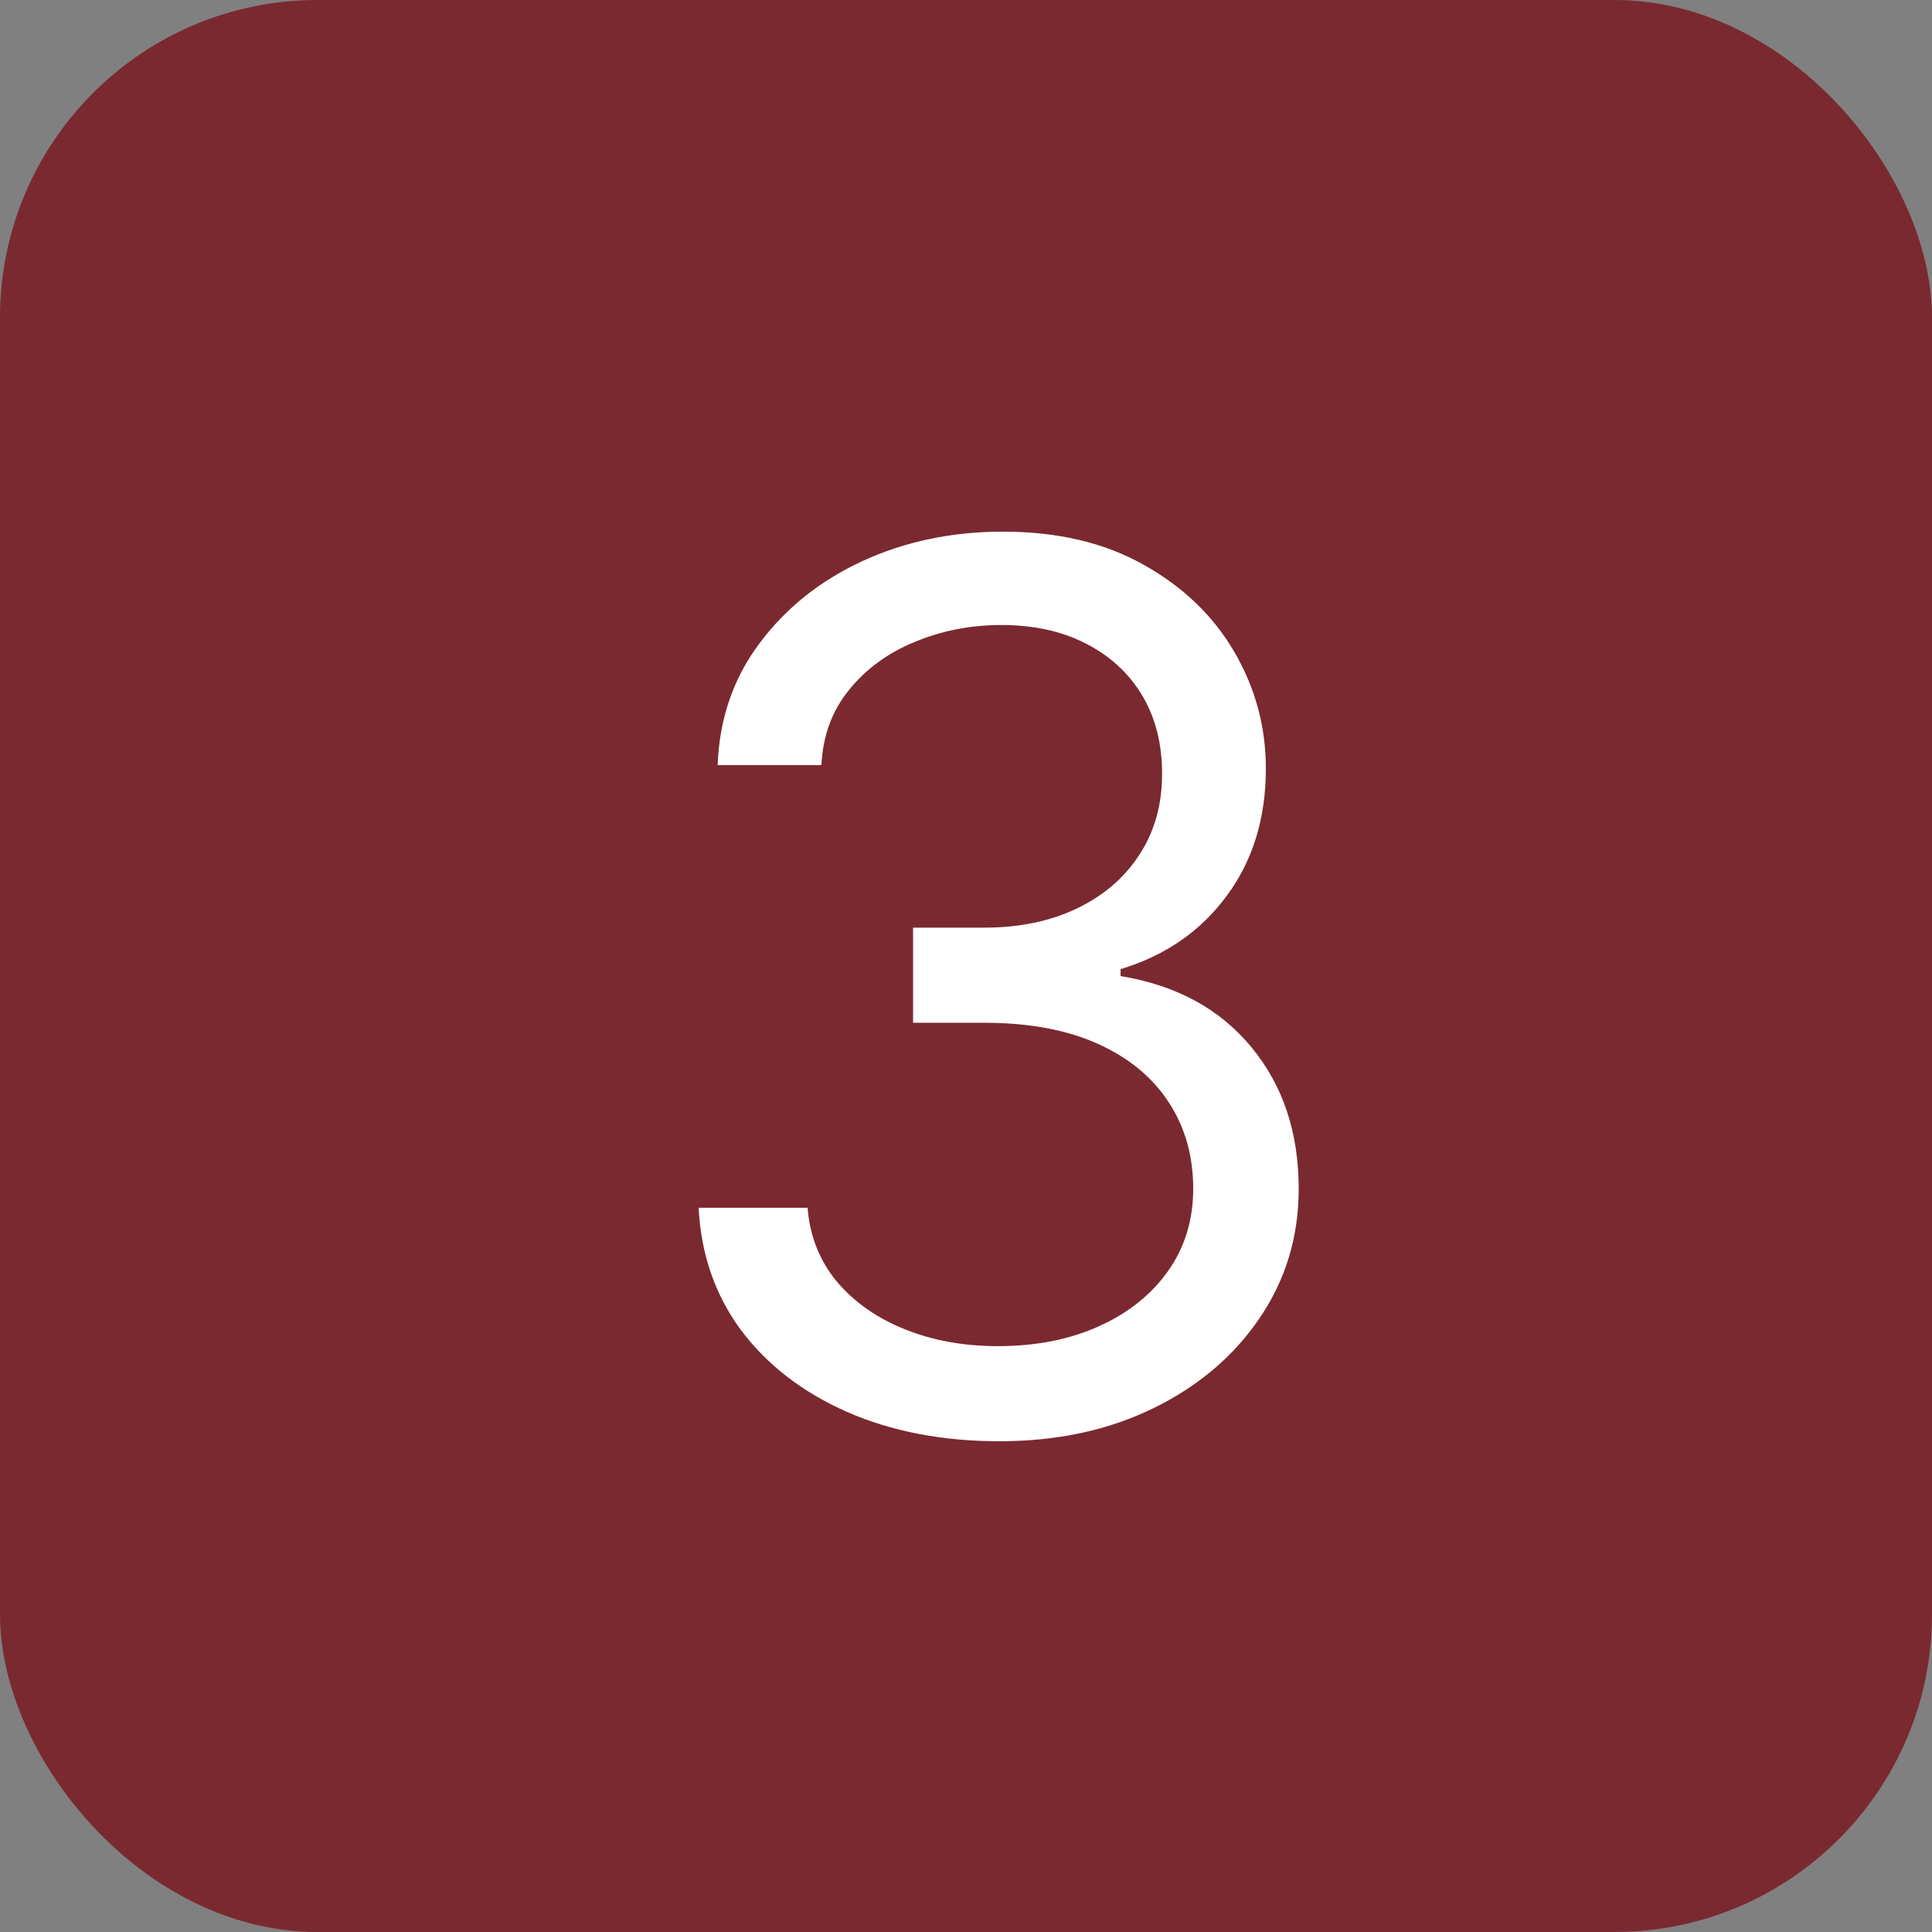 <svg xmlns="http://www.w3.org/2000/svg" width="73" height="73" viewBox="0 0 73 73" fill="none"><rect x="0" y="0" width="73" height="73" fill="#808080" stroke="none"/><rect width="73" height="73" rx="12" fill="#7A2930"></rect><path d="M37.767 54.457C35.611 54.457 33.689 54.087 32.001 53.347C30.324 52.606 28.99 51.577 27.999 50.259C27.018 48.931 26.485 47.39 26.398 45.636H30.514C30.601 46.715 30.972 47.646 31.625 48.43C32.278 49.203 33.133 49.802 34.19 50.227C35.246 50.651 36.417 50.864 37.702 50.864C39.139 50.864 40.413 50.613 41.524 50.112C42.635 49.611 43.506 48.914 44.138 48.021C44.769 47.128 45.085 46.094 45.085 44.918C45.085 43.687 44.78 42.603 44.17 41.667C43.561 40.719 42.668 39.979 41.492 39.445C40.315 38.912 38.878 38.645 37.179 38.645H34.5V35.051H37.179C38.508 35.051 39.673 34.812 40.675 34.332C41.688 33.853 42.477 33.178 43.043 32.307C43.62 31.436 43.909 30.412 43.909 29.236C43.909 28.103 43.659 27.118 43.158 26.279C42.657 25.441 41.949 24.787 41.034 24.319C40.13 23.851 39.063 23.616 37.832 23.616C36.678 23.616 35.589 23.829 34.565 24.254C33.553 24.667 32.725 25.272 32.082 26.067C31.44 26.851 31.091 27.798 31.037 28.909H27.116C27.182 27.156 27.71 25.62 28.701 24.303C29.692 22.974 30.988 21.939 32.589 21.199C34.2 20.458 35.97 20.088 37.898 20.088C39.967 20.088 41.742 20.507 43.223 21.346C44.704 22.174 45.842 23.268 46.637 24.629C47.432 25.991 47.83 27.461 47.83 29.04C47.83 30.924 47.334 32.53 46.343 33.859C45.363 35.187 44.029 36.108 42.341 36.619V36.881C44.454 37.229 46.103 38.128 47.291 39.576C48.477 41.014 49.071 42.794 49.071 44.918C49.071 46.736 48.575 48.37 47.584 49.818C46.604 51.256 45.265 52.388 43.566 53.216C41.867 54.044 39.934 54.457 37.767 54.457Z" fill="white"></path></svg>